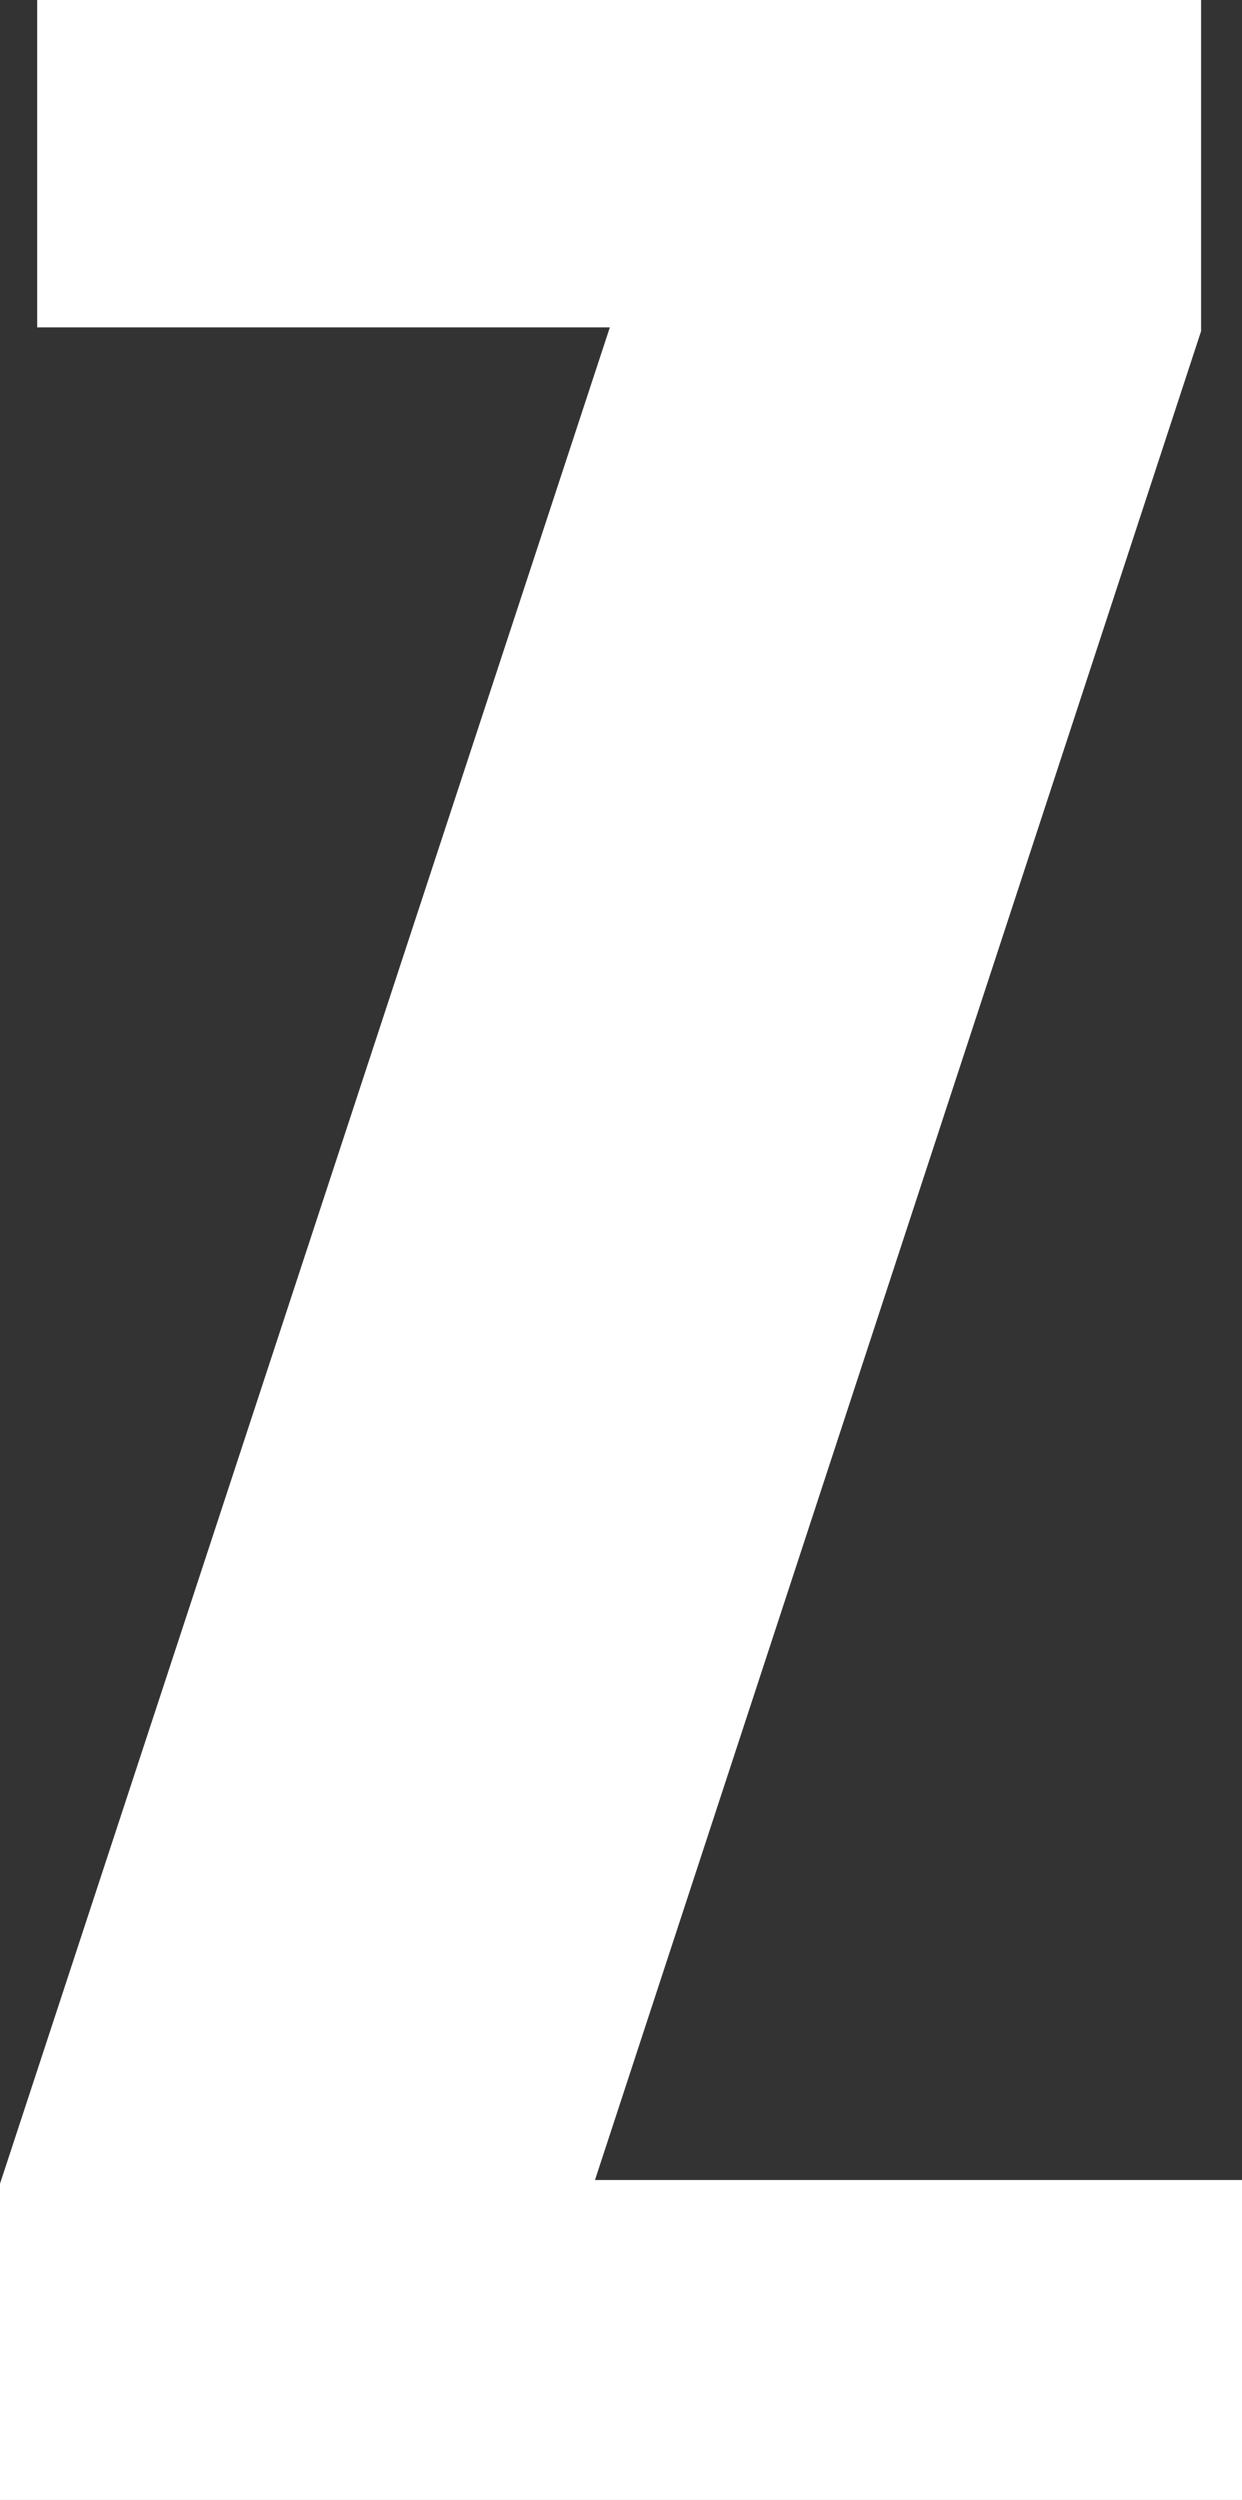 <?xml version="1.0" encoding="UTF-8" standalone="no"?>
<svg xmlns:xlink="http://www.w3.org/1999/xlink" height="33.6px" width="16.7px" xmlns="http://www.w3.org/2000/svg">
  <rect width="100%" height="100%" fill="#333333" stroke="none"/>
  <g transform="matrix(1.0, 0.0, 0.0, 1.0, 8.35, 16.8)">
    <path d="M8.35 16.8 L-8.35 16.8 -8.35 12.55 -0.15 -12.4 -7.85 -12.4 -7.85 -16.8 7.8 -16.8 7.8 -12.35 -0.35 12.5 8.35 12.5 8.35 16.8" fill="#ffffff" fill-rule="evenodd" stroke="none"/>
  </g>
</svg>
